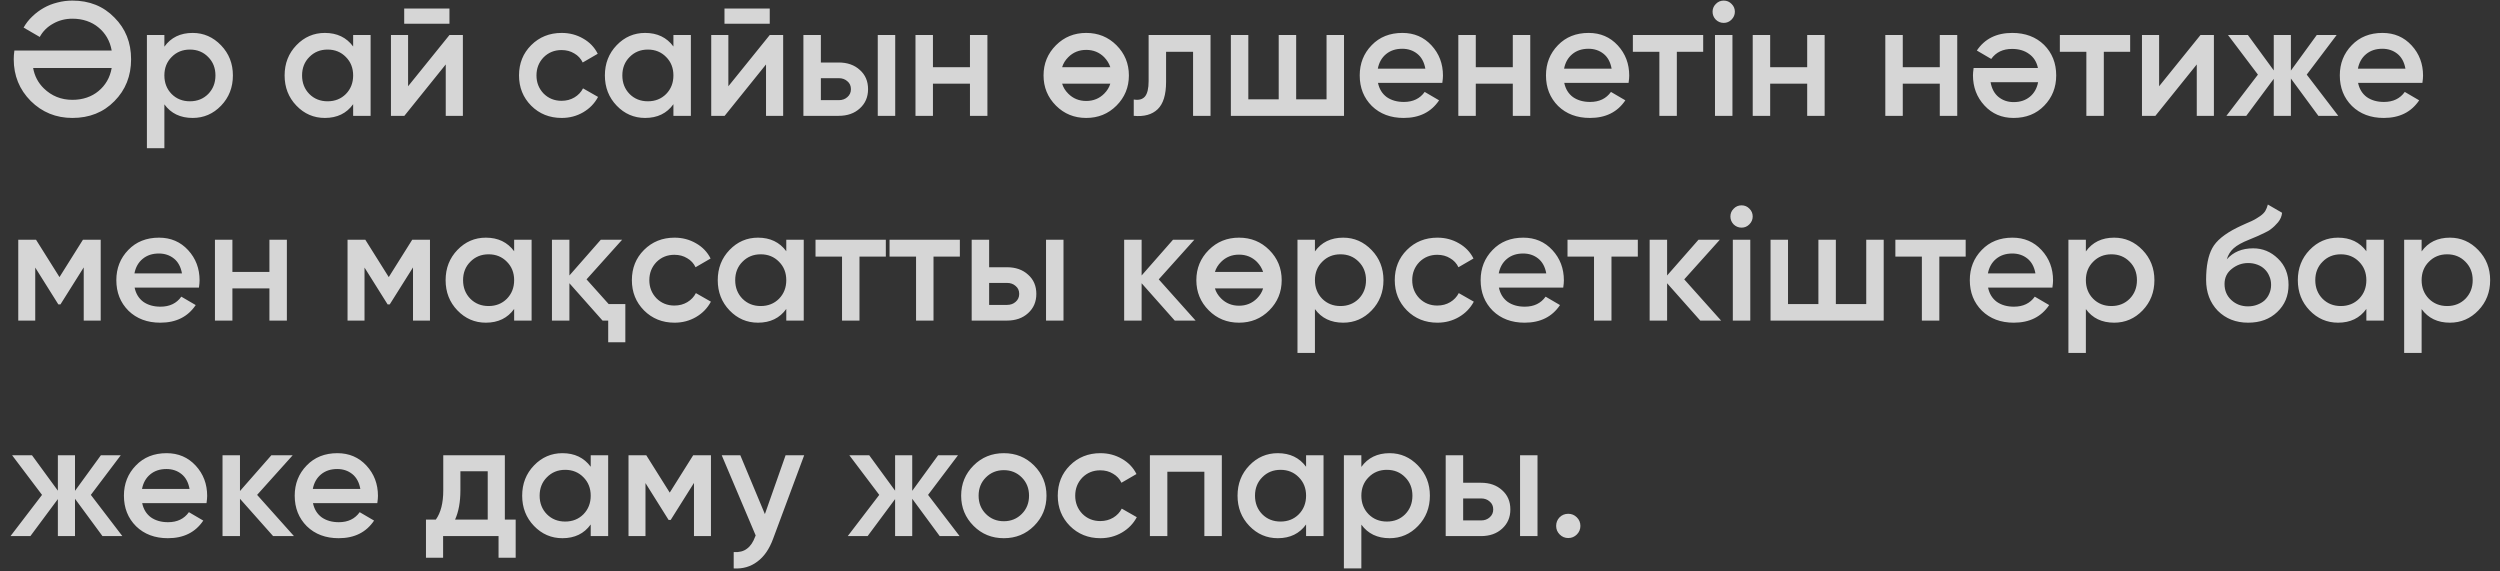 <?xml version="1.0" encoding="UTF-8"?> <svg xmlns="http://www.w3.org/2000/svg" width="232" height="53" viewBox="0 0 232 53" fill="none"><rect x="0" y="0" width="232" height="53" fill="#333333" stroke="none"/><path d="M6.72 0.055C8.3 0.055 9.6 0.58 10.62 1.63C11.65 2.66 12.165 3.95 12.165 5.5C12.165 7.05 11.65 8.345 10.62 9.385C9.6 10.425 8.3 10.945 6.72 10.945C5.2 10.945 3.91 10.42 2.85 9.37C1.8 8.31 1.275 7.02 1.275 5.5C1.275 5.36 1.28 5.225 1.29 5.095C1.3 4.965 1.315 4.83 1.335 4.69H10.365C10.285 4.24 10.14 3.835 9.93 3.475C9.72 3.115 9.455 2.805 9.135 2.545C8.825 2.285 8.465 2.085 8.055 1.945C7.645 1.805 7.2 1.735 6.72 1.735C6.06 1.735 5.46 1.89 4.92 2.2C4.38 2.5 3.97 2.91 3.69 3.43L2.19 2.56C2.41 2.17 2.68 1.825 3 1.525C3.32 1.215 3.675 0.95 4.065 0.73C4.455 0.51 4.875 0.345 5.325 0.235C5.775 0.115 6.24 0.055 6.72 0.055ZM4.065 8.2C4.795 8.91 5.68 9.265 6.72 9.265C7.2 9.265 7.645 9.195 8.055 9.055C8.465 8.915 8.825 8.715 9.135 8.455C9.455 8.195 9.72 7.885 9.93 7.525C10.14 7.165 10.285 6.76 10.365 6.31H3.075C3.205 7.05 3.535 7.68 4.065 8.2ZM17.878 3.055C18.898 3.055 19.779 3.44 20.518 4.21C21.248 4.97 21.613 5.9 21.613 7C21.613 8.11 21.248 9.045 20.518 9.805C19.788 10.565 18.909 10.945 17.878 10.945C16.738 10.945 15.864 10.525 15.254 9.685V13.75H13.633V3.25H15.254V4.33C15.864 3.48 16.738 3.055 17.878 3.055ZM15.928 8.725C16.378 9.175 16.944 9.4 17.623 9.4C18.303 9.4 18.869 9.175 19.319 8.725C19.768 8.265 19.994 7.69 19.994 7C19.994 6.31 19.768 5.74 19.319 5.29C18.869 4.83 18.303 4.6 17.623 4.6C16.944 4.6 16.378 4.83 15.928 5.29C15.479 5.74 15.254 6.31 15.254 7C15.254 7.69 15.479 8.265 15.928 8.725ZM32.772 3.25H34.392V10.75H32.772V9.67C32.162 10.52 31.287 10.945 30.147 10.945C29.117 10.945 28.237 10.565 27.507 9.805C26.777 9.045 26.412 8.11 26.412 7C26.412 5.89 26.777 4.955 27.507 4.195C28.237 3.435 29.117 3.055 30.147 3.055C31.277 3.055 32.152 3.475 32.772 4.315V3.25ZM28.707 8.725C29.157 9.175 29.722 9.4 30.402 9.4C31.082 9.4 31.647 9.175 32.097 8.725C32.547 8.265 32.772 7.69 32.772 7C32.772 6.31 32.547 5.74 32.097 5.29C31.647 4.83 31.082 4.6 30.402 4.6C29.722 4.6 29.157 4.83 28.707 5.29C28.257 5.74 28.032 6.31 28.032 7C28.032 7.69 28.257 8.265 28.707 8.725ZM37.51 2.2V0.79H41.71V2.2H37.51ZM41.71 3.25H42.955V10.75H41.365V5.98L37.525 10.75H36.28V3.25H37.87V8.005L41.71 3.25ZM52.125 10.945C50.995 10.945 50.05 10.565 49.29 9.805C48.54 9.045 48.165 8.11 48.165 7C48.165 5.88 48.54 4.945 49.29 4.195C50.05 3.435 50.995 3.055 52.125 3.055C52.855 3.055 53.52 3.23 54.12 3.58C54.72 3.92 55.17 4.39 55.47 4.99L54.075 5.8C53.905 5.44 53.645 5.16 53.295 4.96C52.955 4.75 52.56 4.645 52.11 4.645C51.45 4.645 50.895 4.87 50.445 5.32C50.005 5.78 49.785 6.34 49.785 7C49.785 7.66 50.005 8.22 50.445 8.68C50.895 9.13 51.45 9.355 52.11 9.355C52.56 9.355 52.96 9.25 53.31 9.04C53.66 8.83 53.925 8.55 54.105 8.2L55.5 8.995C55.18 9.595 54.72 10.07 54.12 10.42C53.52 10.77 52.855 10.945 52.125 10.945ZM62.493 3.25H64.113V10.75H62.493V9.67C61.883 10.52 61.008 10.945 59.868 10.945C58.838 10.945 57.958 10.565 57.228 9.805C56.498 9.045 56.133 8.11 56.133 7C56.133 5.89 56.498 4.955 57.228 4.195C57.958 3.435 58.838 3.055 59.868 3.055C60.998 3.055 61.873 3.475 62.493 4.315V3.25ZM58.428 8.725C58.878 9.175 59.443 9.4 60.123 9.4C60.803 9.4 61.368 9.175 61.818 8.725C62.268 8.265 62.493 7.69 62.493 7C62.493 6.31 62.268 5.74 61.818 5.29C61.368 4.83 60.803 4.6 60.123 4.6C59.443 4.6 58.878 4.83 58.428 5.29C57.978 5.74 57.753 6.31 57.753 7C57.753 7.69 57.978 8.265 58.428 8.725ZM67.232 2.2V0.79H71.432V2.2H67.232ZM71.432 3.25H72.677V10.75H71.087V5.98L67.247 10.75H66.002V3.25H67.592V8.005L71.432 3.25ZM77.826 5.8C78.636 5.8 79.291 6.03 79.791 6.49C80.301 6.94 80.556 7.535 80.556 8.275C80.556 9.005 80.301 9.6 79.791 10.06C79.291 10.52 78.636 10.75 77.826 10.75H74.556V3.25H76.176V5.8H77.826ZM81.456 3.25H83.076V10.75H81.456V3.25ZM77.841 9.295C78.161 9.295 78.426 9.2 78.636 9.01C78.856 8.82 78.966 8.575 78.966 8.275C78.966 7.965 78.856 7.72 78.636 7.54C78.426 7.35 78.161 7.255 77.841 7.255H76.176V9.295H77.841ZM90.012 3.25H91.632V10.75H90.012V7.765H86.577V10.75H84.957V3.25H86.577V6.235H90.012V3.25ZM100.801 10.945C99.691 10.945 98.756 10.565 97.996 9.805C97.226 9.035 96.841 8.1 96.841 7C96.841 5.9 97.226 4.965 97.996 4.195C98.756 3.435 99.691 3.055 100.801 3.055C101.911 3.055 102.846 3.435 103.606 4.195C104.376 4.965 104.761 5.9 104.761 7C104.761 8.1 104.376 9.035 103.606 9.805C102.846 10.565 101.911 10.945 100.801 10.945ZM99.136 5.305C98.856 5.585 98.666 5.895 98.566 6.235H103.036C102.926 5.895 102.736 5.585 102.466 5.305C102.016 4.855 101.461 4.63 100.801 4.63C100.141 4.63 99.586 4.855 99.136 5.305ZM99.136 8.695C99.586 9.145 100.141 9.37 100.801 9.37C101.461 9.37 102.016 9.145 102.466 8.695C102.746 8.415 102.936 8.105 103.036 7.765H98.566C98.666 8.105 98.856 8.415 99.136 8.695ZM112.337 3.25V10.75H110.717V4.81H108.212V7.6C108.212 8.79 107.952 9.635 107.432 10.135C106.912 10.635 106.172 10.84 105.212 10.75V9.235C105.672 9.315 106.017 9.225 106.247 8.965C106.477 8.695 106.592 8.215 106.592 7.525V3.25H112.337ZM123.104 3.25H124.724V10.75H114.224V3.25H115.844V9.22H118.664V3.25H120.284V9.22H123.104V3.25ZM127.877 7.69C127.997 8.26 128.267 8.7 128.687 9.01C129.117 9.31 129.647 9.46 130.277 9.46C131.127 9.46 131.772 9.15 132.212 8.53L133.547 9.31C132.817 10.4 131.722 10.945 130.262 10.945C129.052 10.945 128.067 10.575 127.307 9.835C126.557 9.085 126.182 8.14 126.182 7C126.182 5.89 126.552 4.955 127.292 4.195C128.022 3.435 128.972 3.055 130.142 3.055C131.232 3.055 132.132 3.44 132.842 4.21C133.552 4.98 133.907 5.915 133.907 7.015C133.907 7.095 133.902 7.195 133.892 7.315C133.882 7.425 133.867 7.55 133.847 7.69H127.877ZM132.272 6.37C132.162 5.76 131.912 5.3 131.522 4.99C131.132 4.68 130.667 4.525 130.127 4.525C129.527 4.525 129.027 4.69 128.627 5.02C128.227 5.35 127.972 5.8 127.862 6.37H132.272ZM140.388 3.25H142.008V10.75H140.388V7.765H136.953V10.75H135.333V3.25H136.953V6.235H140.388V3.25ZM145.162 7.69C145.282 8.26 145.552 8.7 145.972 9.01C146.402 9.31 146.932 9.46 147.562 9.46C148.412 9.46 149.057 9.15 149.497 8.53L150.832 9.31C150.102 10.4 149.007 10.945 147.547 10.945C146.337 10.945 145.352 10.575 144.592 9.835C143.842 9.085 143.467 8.14 143.467 7C143.467 5.89 143.837 4.955 144.577 4.195C145.307 3.435 146.257 3.055 147.427 3.055C148.517 3.055 149.417 3.44 150.127 4.21C150.837 4.98 151.192 5.915 151.192 7.015C151.192 7.095 151.187 7.195 151.177 7.315C151.167 7.425 151.152 7.55 151.132 7.69H145.162ZM149.557 6.37C149.447 5.76 149.197 5.3 148.807 4.99C148.417 4.68 147.952 4.525 147.412 4.525C146.812 4.525 146.312 4.69 145.912 5.02C145.512 5.35 145.257 5.8 145.147 6.37H149.557ZM158.055 3.25V4.81H155.61V10.75H153.99V4.81H151.53V3.25H158.055ZM160.681 1.825C160.481 2.025 160.241 2.125 159.961 2.125C159.681 2.125 159.436 2.025 159.226 1.825C159.026 1.615 158.926 1.37 158.926 1.09C158.926 0.81 159.026 0.57 159.226 0.37C159.426 0.16 159.671 0.055 159.961 0.055C160.251 0.055 160.496 0.16 160.696 0.37C160.896 0.57 160.996 0.81 160.996 1.09C160.996 1.37 160.891 1.615 160.681 1.825ZM159.151 10.75V3.25H160.771V10.75H159.151ZM167.707 3.25H169.327V10.75H167.707V7.765H164.272V10.75H162.652V3.25H164.272V6.235H167.707V3.25ZM180.012 3.25H181.632V10.75H180.012V7.765H176.577V10.75H174.957V3.25H176.577V6.235H180.012V3.25ZM189.121 6.31C189.001 5.74 188.726 5.305 188.296 5.005C187.876 4.695 187.351 4.54 186.721 4.54C185.871 4.54 185.226 4.85 184.786 5.47L183.451 4.69C184.181 3.6 185.276 3.055 186.736 3.055C187.946 3.055 188.931 3.425 189.691 4.165C190.441 4.915 190.816 5.86 190.816 7C190.816 8.11 190.446 9.045 189.706 9.805C188.976 10.565 188.026 10.945 186.856 10.945C185.766 10.945 184.866 10.56 184.156 9.79C183.446 9.02 183.091 8.085 183.091 6.985C183.091 6.905 183.096 6.81 183.106 6.7C183.116 6.58 183.131 6.45 183.151 6.31H189.121ZM184.726 7.63C184.836 8.24 185.086 8.7 185.476 9.01C185.866 9.32 186.331 9.475 186.871 9.475C187.471 9.475 187.971 9.31 188.371 8.98C188.771 8.65 189.026 8.2 189.136 7.63H184.726ZM197.679 3.25V4.81H195.234V10.75H193.614V4.81H191.154V3.25H197.679ZM204.205 3.25H205.45V10.75H203.86V5.98L200.02 10.75H198.775V3.25H200.365V8.005L204.205 3.25ZM216.99 10.75H215.145L212.595 7.285V10.75H211.005V7.315L208.455 10.75H206.61L209.535 6.925L206.76 3.25H208.605L211.005 6.535V3.25H212.595V6.55L214.995 3.25H216.84L214.065 6.925L216.99 10.75ZM218.829 7.69C218.949 8.26 219.219 8.7 219.639 9.01C220.069 9.31 220.599 9.46 221.229 9.46C222.079 9.46 222.724 9.15 223.164 8.53L224.499 9.31C223.769 10.4 222.674 10.945 221.214 10.945C220.004 10.945 219.019 10.575 218.259 9.835C217.509 9.085 217.134 8.14 217.134 7C217.134 5.89 217.504 4.955 218.244 4.195C218.974 3.435 219.924 3.055 221.094 3.055C222.184 3.055 223.084 3.44 223.794 4.21C224.504 4.98 224.859 5.915 224.859 7.015C224.859 7.095 224.854 7.195 224.844 7.315C224.834 7.425 224.819 7.55 224.799 7.69H218.829ZM223.224 6.37C223.114 5.76 222.864 5.3 222.474 4.99C222.084 4.68 221.619 4.525 221.079 4.525C220.479 4.525 219.979 4.69 219.579 5.02C219.179 5.35 218.924 5.8 218.814 6.37H223.224ZM9.345 22.25V29.75H7.77V24.815L5.61 28.25H5.415L3.27 24.83V29.75H1.695V22.25H3.345L5.52 25.715L7.695 22.25H9.345ZM12.492 26.69C12.611 27.26 12.882 27.7 13.302 28.01C13.732 28.31 14.261 28.46 14.892 28.46C15.742 28.46 16.387 28.15 16.826 27.53L18.162 28.31C17.431 29.4 16.337 29.945 14.877 29.945C13.666 29.945 12.681 29.575 11.921 28.835C11.171 28.085 10.796 27.14 10.796 26C10.796 24.89 11.166 23.955 11.906 23.195C12.636 22.435 13.586 22.055 14.757 22.055C15.847 22.055 16.747 22.44 17.456 23.21C18.166 23.98 18.521 24.915 18.521 26.015C18.521 26.095 18.517 26.195 18.506 26.315C18.497 26.425 18.482 26.55 18.462 26.69H12.492ZM16.887 25.37C16.776 24.76 16.526 24.3 16.137 23.99C15.746 23.68 15.281 23.525 14.742 23.525C14.142 23.525 13.642 23.69 13.242 24.02C12.841 24.35 12.586 24.8 12.476 25.37H16.887ZM25.002 22.25H26.622V29.75H25.002V26.765H21.567V29.75H19.947V22.25H21.567V25.235H25.002V22.25ZM39.902 22.25V29.75H38.327V24.815L36.167 28.25H35.972L33.827 24.83V29.75H32.252V22.25H33.902L36.077 25.715L38.252 22.25H39.902ZM47.713 22.25H49.333V29.75H47.713V28.67C47.103 29.52 46.228 29.945 45.088 29.945C44.058 29.945 43.178 29.565 42.448 28.805C41.718 28.045 41.353 27.11 41.353 26C41.353 24.89 41.718 23.955 42.448 23.195C43.178 22.435 44.058 22.055 45.088 22.055C46.218 22.055 47.093 22.475 47.713 23.315V22.25ZM43.648 27.725C44.098 28.175 44.663 28.4 45.343 28.4C46.023 28.4 46.588 28.175 47.038 27.725C47.488 27.265 47.713 26.69 47.713 26C47.713 25.31 47.488 24.74 47.038 24.29C46.588 23.83 46.023 23.6 45.343 23.6C44.663 23.6 44.098 23.83 43.648 24.29C43.198 24.74 42.973 25.31 42.973 26C42.973 26.69 43.198 27.265 43.648 27.725ZM56.486 28.22H58.031V31.76H56.441V29.75H55.916L52.841 26.285V29.75H51.221V22.25H52.841V25.565L55.751 22.25H57.731L54.431 25.925L56.486 28.22ZM62.598 29.945C61.468 29.945 60.523 29.565 59.763 28.805C59.013 28.045 58.638 27.11 58.638 26C58.638 24.88 59.013 23.945 59.763 23.195C60.523 22.435 61.468 22.055 62.598 22.055C63.328 22.055 63.993 22.23 64.593 22.58C65.193 22.92 65.643 23.39 65.943 23.99L64.548 24.8C64.378 24.44 64.118 24.16 63.768 23.96C63.428 23.75 63.033 23.645 62.583 23.645C61.923 23.645 61.368 23.87 60.918 24.32C60.478 24.78 60.258 25.34 60.258 26C60.258 26.66 60.478 27.22 60.918 27.68C61.368 28.13 61.923 28.355 62.583 28.355C63.033 28.355 63.433 28.25 63.783 28.04C64.133 27.83 64.398 27.55 64.578 27.2L65.973 27.995C65.653 28.595 65.193 29.07 64.593 29.42C63.993 29.77 63.328 29.945 62.598 29.945ZM72.967 22.25H74.587V29.75H72.967V28.67C72.357 29.52 71.482 29.945 70.342 29.945C69.312 29.945 68.432 29.565 67.702 28.805C66.972 28.045 66.607 27.11 66.607 26C66.607 24.89 66.972 23.955 67.702 23.195C68.432 22.435 69.312 22.055 70.342 22.055C71.472 22.055 72.347 22.475 72.967 23.315V22.25ZM68.902 27.725C69.352 28.175 69.917 28.4 70.597 28.4C71.277 28.4 71.842 28.175 72.292 27.725C72.742 27.265 72.967 26.69 72.967 26C72.967 25.31 72.742 24.74 72.292 24.29C71.842 23.83 71.277 23.6 70.597 23.6C69.917 23.6 69.352 23.83 68.902 24.29C68.452 24.74 68.227 25.31 68.227 26C68.227 26.69 68.452 27.265 68.902 27.725ZM82.205 22.25V23.81H79.76V29.75H78.14V23.81H75.68V22.25H82.205ZM89.075 22.25V23.81H86.63V29.75H85.01V23.81H82.55V22.25H89.075ZM93.442 24.8C94.252 24.8 94.907 25.03 95.407 25.49C95.917 25.94 96.172 26.535 96.172 27.275C96.172 28.005 95.917 28.6 95.407 29.06C94.907 29.52 94.252 29.75 93.442 29.75H90.172V22.25H91.792V24.8H93.442ZM97.072 22.25H98.692V29.75H97.072V22.25ZM93.457 28.295C93.777 28.295 94.042 28.2 94.252 28.01C94.472 27.82 94.582 27.575 94.582 27.275C94.582 26.965 94.472 26.72 94.252 26.54C94.042 26.35 93.777 26.255 93.457 26.255H91.792V28.295H93.457ZM110.952 29.75H109.017L105.942 26.285V29.75H104.322V22.25H105.942V25.565L108.852 22.25H110.832L107.532 25.925L110.952 29.75ZM114.981 29.945C113.871 29.945 112.936 29.565 112.176 28.805C111.406 28.035 111.021 27.1 111.021 26C111.021 24.9 111.406 23.965 112.176 23.195C112.936 22.435 113.871 22.055 114.981 22.055C116.091 22.055 117.026 22.435 117.786 23.195C118.556 23.965 118.941 24.9 118.941 26C118.941 27.1 118.556 28.035 117.786 28.805C117.026 29.565 116.091 29.945 114.981 29.945ZM113.316 24.305C113.036 24.585 112.846 24.895 112.746 25.235H117.216C117.106 24.895 116.916 24.585 116.646 24.305C116.196 23.855 115.641 23.63 114.981 23.63C114.321 23.63 113.766 23.855 113.316 24.305ZM113.316 27.695C113.766 28.145 114.321 28.37 114.981 28.37C115.641 28.37 116.196 28.145 116.646 27.695C116.926 27.415 117.116 27.105 117.216 26.765H112.746C112.846 27.105 113.036 27.415 113.316 27.695ZM124.651 22.055C125.671 22.055 126.551 22.44 127.291 23.21C128.021 23.97 128.386 24.9 128.386 26C128.386 27.11 128.021 28.045 127.291 28.805C126.561 29.565 125.681 29.945 124.651 29.945C123.511 29.945 122.636 29.525 122.026 28.685V32.75H120.406V22.25H122.026V23.33C122.636 22.48 123.511 22.055 124.651 22.055ZM122.701 27.725C123.151 28.175 123.716 28.4 124.396 28.4C125.076 28.4 125.641 28.175 126.091 27.725C126.541 27.265 126.766 26.69 126.766 26C126.766 25.31 126.541 24.74 126.091 24.29C125.641 23.83 125.076 23.6 124.396 23.6C123.716 23.6 123.151 23.83 122.701 24.29C122.251 24.74 122.026 25.31 122.026 26C122.026 26.69 122.251 27.265 122.701 27.725ZM133.394 29.945C132.264 29.945 131.319 29.565 130.559 28.805C129.809 28.045 129.434 27.11 129.434 26C129.434 24.88 129.809 23.945 130.559 23.195C131.319 22.435 132.264 22.055 133.394 22.055C134.124 22.055 134.789 22.23 135.389 22.58C135.989 22.92 136.439 23.39 136.739 23.99L135.344 24.8C135.174 24.44 134.914 24.16 134.564 23.96C134.224 23.75 133.829 23.645 133.379 23.645C132.719 23.645 132.164 23.87 131.714 24.32C131.274 24.78 131.054 25.34 131.054 26C131.054 26.66 131.274 27.22 131.714 27.68C132.164 28.13 132.719 28.355 133.379 28.355C133.829 28.355 134.229 28.25 134.579 28.04C134.929 27.83 135.194 27.55 135.374 27.2L136.769 27.995C136.449 28.595 135.989 29.07 135.389 29.42C134.789 29.77 134.124 29.945 133.394 29.945ZM139.098 26.69C139.218 27.26 139.488 27.7 139.908 28.01C140.338 28.31 140.868 28.46 141.498 28.46C142.348 28.46 142.993 28.15 143.433 27.53L144.768 28.31C144.038 29.4 142.943 29.945 141.483 29.945C140.273 29.945 139.288 29.575 138.528 28.835C137.778 28.085 137.403 27.14 137.403 26C137.403 24.89 137.773 23.955 138.513 23.195C139.243 22.435 140.193 22.055 141.363 22.055C142.453 22.055 143.353 22.44 144.063 23.21C144.773 23.98 145.128 24.915 145.128 26.015C145.128 26.095 145.123 26.195 145.113 26.315C145.103 26.425 145.088 26.55 145.068 26.69H139.098ZM143.493 25.37C143.383 24.76 143.133 24.3 142.743 23.99C142.353 23.68 141.888 23.525 141.348 23.525C140.748 23.525 140.248 23.69 139.848 24.02C139.448 24.35 139.193 24.8 139.083 25.37H143.493ZM151.99 22.25V23.81H149.545V29.75H147.925V23.81H145.465V22.25H151.99ZM159.717 29.75H157.782L154.707 26.285V29.75H153.087V22.25H154.707V25.565L157.617 22.25H159.597L156.297 25.925L159.717 29.75ZM162.336 20.825C162.136 21.025 161.896 21.125 161.616 21.125C161.336 21.125 161.091 21.025 160.881 20.825C160.681 20.615 160.581 20.37 160.581 20.09C160.581 19.81 160.681 19.57 160.881 19.37C161.081 19.16 161.326 19.055 161.616 19.055C161.906 19.055 162.151 19.16 162.351 19.37C162.551 19.57 162.651 19.81 162.651 20.09C162.651 20.37 162.546 20.615 162.336 20.825ZM160.806 29.75V22.25H162.426V29.75H160.806ZM173.187 22.25H174.807V29.75H164.307V22.25H165.927V28.22H168.747V22.25H170.367V28.22H173.187V22.25ZM182.415 22.25V23.81H179.97V29.75H178.35V23.81H175.89V22.25H182.415ZM184.493 26.69C184.613 27.26 184.883 27.7 185.303 28.01C185.733 28.31 186.263 28.46 186.893 28.46C187.743 28.46 188.388 28.15 188.828 27.53L190.163 28.31C189.433 29.4 188.338 29.945 186.878 29.945C185.668 29.945 184.683 29.575 183.923 28.835C183.173 28.085 182.798 27.14 182.798 26C182.798 24.89 183.168 23.955 183.908 23.195C184.638 22.435 185.588 22.055 186.758 22.055C187.848 22.055 188.748 22.44 189.458 23.21C190.168 23.98 190.523 24.915 190.523 26.015C190.523 26.095 190.518 26.195 190.508 26.315C190.498 26.425 190.483 26.55 190.463 26.69H184.493ZM188.888 25.37C188.778 24.76 188.528 24.3 188.138 23.99C187.748 23.68 187.283 23.525 186.743 23.525C186.143 23.525 185.643 23.69 185.243 24.02C184.843 24.35 184.588 24.8 184.478 25.37H188.888ZM196.194 22.055C197.214 22.055 198.094 22.44 198.834 23.21C199.564 23.97 199.929 24.9 199.929 26C199.929 27.11 199.564 28.045 198.834 28.805C198.104 29.565 197.224 29.945 196.194 29.945C195.054 29.945 194.179 29.525 193.569 28.685V32.75H191.949V22.25H193.569V23.33C194.179 22.48 195.054 22.055 196.194 22.055ZM194.244 27.725C194.694 28.175 195.259 28.4 195.939 28.4C196.619 28.4 197.184 28.175 197.634 27.725C198.084 27.265 198.309 26.69 198.309 26C198.309 25.31 198.084 24.74 197.634 24.29C197.184 23.83 196.619 23.6 195.939 23.6C195.259 23.6 194.694 23.83 194.244 24.29C193.794 24.74 193.569 25.31 193.569 26C193.569 26.69 193.794 27.265 194.244 27.725ZM208.627 29.945C207.487 29.945 206.547 29.575 205.807 28.835C205.087 28.085 204.727 27.13 204.727 25.97C204.727 24.71 204.917 23.73 205.297 23.03C205.667 22.34 206.437 21.705 207.607 21.125C207.707 21.075 207.822 21.02 207.952 20.96C208.092 20.89 208.257 20.815 208.447 20.735C208.637 20.655 208.797 20.585 208.927 20.525C209.057 20.465 209.157 20.415 209.227 20.375C209.297 20.335 209.372 20.29 209.452 20.24C209.542 20.18 209.642 20.115 209.752 20.045C209.962 19.895 210.117 19.74 210.217 19.58C210.317 19.41 210.397 19.21 210.457 18.98L211.777 19.745C211.747 20.065 211.622 20.36 211.402 20.63C211.182 20.89 210.962 21.1 210.742 21.26C210.632 21.36 210.427 21.48 210.127 21.62L209.482 21.92L208.732 22.235C208.072 22.495 207.587 22.765 207.277 23.045C206.977 23.315 206.767 23.655 206.647 24.065C207.247 23.385 208.062 23.045 209.092 23.045C209.972 23.045 210.737 23.36 211.387 23.99C212.047 24.62 212.377 25.435 212.377 26.435C212.377 27.455 212.027 28.295 211.327 28.955C210.637 29.615 209.737 29.945 208.627 29.945ZM208.612 28.43C208.922 28.43 209.207 28.38 209.467 28.28C209.737 28.18 209.967 28.045 210.157 27.875C210.347 27.695 210.492 27.485 210.592 27.245C210.702 26.995 210.757 26.725 210.757 26.435C210.757 26.135 210.702 25.865 210.592 25.625C210.492 25.375 210.347 25.16 210.157 24.98C209.977 24.8 209.752 24.66 209.482 24.56C209.222 24.46 208.937 24.41 208.627 24.41C208.067 24.41 207.562 24.59 207.112 24.95C206.662 25.3 206.437 25.77 206.437 26.36C206.437 26.96 206.647 27.455 207.067 27.845C207.487 28.235 208.002 28.43 208.612 28.43ZM219.598 22.25H221.218V29.75H219.598V28.67C218.988 29.52 218.113 29.945 216.973 29.945C215.943 29.945 215.063 29.565 214.333 28.805C213.603 28.045 213.238 27.11 213.238 26C213.238 24.89 213.603 23.955 214.333 23.195C215.063 22.435 215.943 22.055 216.973 22.055C218.103 22.055 218.978 22.475 219.598 23.315V22.25ZM215.533 27.725C215.983 28.175 216.548 28.4 217.228 28.4C217.908 28.4 218.473 28.175 218.923 27.725C219.373 27.265 219.598 26.69 219.598 26C219.598 25.31 219.373 24.74 218.923 24.29C218.473 23.83 217.908 23.6 217.228 23.6C216.548 23.6 215.983 23.83 215.533 24.29C215.083 24.74 214.858 25.31 214.858 26C214.858 26.69 215.083 27.265 215.533 27.725ZM227.351 22.055C228.371 22.055 229.251 22.44 229.991 23.21C230.721 23.97 231.086 24.9 231.086 26C231.086 27.11 230.721 28.045 229.991 28.805C229.261 29.565 228.381 29.945 227.351 29.945C226.211 29.945 225.336 29.525 224.726 28.685V32.75H223.106V22.25H224.726V23.33C225.336 22.48 226.211 22.055 227.351 22.055ZM225.401 27.725C225.851 28.175 226.416 28.4 227.096 28.4C227.776 28.4 228.341 28.175 228.791 27.725C229.241 27.265 229.466 26.69 229.466 26C229.466 25.31 229.241 24.74 228.791 24.29C228.341 23.83 227.776 23.6 227.096 23.6C226.416 23.6 225.851 23.83 225.401 24.29C224.951 24.74 224.726 25.31 224.726 26C224.726 26.69 224.951 27.265 225.401 27.725ZM11.355 49.75H9.51L6.96 46.285V49.75H5.37V46.315L2.82 49.75H0.975L3.9 45.925L1.125 42.25H2.97L5.37 45.535V42.25H6.96V45.55L9.36 42.25H11.205L8.43 45.925L11.355 49.75ZM13.195 46.69C13.315 47.26 13.585 47.7 14.005 48.01C14.435 48.31 14.965 48.46 15.595 48.46C16.445 48.46 17.09 48.15 17.53 47.53L18.865 48.31C18.135 49.4 17.04 49.945 15.58 49.945C14.37 49.945 13.385 49.575 12.625 48.835C11.875 48.085 11.5 47.14 11.5 46C11.5 44.89 11.87 43.955 12.61 43.195C13.34 42.435 14.29 42.055 15.46 42.055C16.55 42.055 17.45 42.44 18.16 43.21C18.87 43.98 19.225 44.915 19.225 46.015C19.225 46.095 19.22 46.195 19.21 46.315C19.2 46.425 19.185 46.55 19.165 46.69H13.195ZM17.59 45.37C17.48 44.76 17.23 44.3 16.84 43.99C16.45 43.68 15.985 43.525 15.445 43.525C14.845 43.525 14.345 43.69 13.945 44.02C13.545 44.35 13.29 44.8 13.18 45.37H17.59ZM27.28 49.75H25.345L22.27 46.285V49.75H20.65V42.25H22.27V45.565L25.18 42.25H27.16L23.86 45.925L27.28 49.75ZM29.044 46.69C29.164 47.26 29.434 47.7 29.854 48.01C30.284 48.31 30.814 48.46 31.444 48.46C32.294 48.46 32.939 48.15 33.379 47.53L34.714 48.31C33.984 49.4 32.889 49.945 31.429 49.945C30.219 49.945 29.234 49.575 28.474 48.835C27.724 48.085 27.349 47.14 27.349 46C27.349 44.89 27.719 43.955 28.459 43.195C29.189 42.435 30.139 42.055 31.309 42.055C32.399 42.055 33.299 42.44 34.009 43.21C34.719 43.98 35.074 44.915 35.074 46.015C35.074 46.095 35.069 46.195 35.059 46.315C35.049 46.425 35.034 46.55 35.014 46.69H29.044ZM33.439 45.37C33.329 44.76 33.079 44.3 32.689 43.99C32.299 43.68 31.834 43.525 31.294 43.525C30.694 43.525 30.194 43.69 29.794 44.02C29.394 44.35 29.139 44.8 29.029 45.37H33.439ZM46.85 48.22H47.855V51.76H46.265V49.75H41.12V51.76H39.53V48.22H40.445C40.905 47.58 41.135 46.675 41.135 45.505V42.25H46.85V48.22ZM45.26 48.22V43.735H42.725V45.505C42.725 46.585 42.56 47.49 42.23 48.22H45.26ZM54.818 42.25H56.438V49.75H54.818V48.67C54.208 49.52 53.333 49.945 52.193 49.945C51.163 49.945 50.283 49.565 49.553 48.805C48.823 48.045 48.458 47.11 48.458 46C48.458 44.89 48.823 43.955 49.553 43.195C50.283 42.435 51.163 42.055 52.193 42.055C53.323 42.055 54.198 42.475 54.818 43.315V42.25ZM50.753 47.725C51.203 48.175 51.768 48.4 52.448 48.4C53.128 48.4 53.693 48.175 54.143 47.725C54.593 47.265 54.818 46.69 54.818 46C54.818 45.31 54.593 44.74 54.143 44.29C53.693 43.83 53.128 43.6 52.448 43.6C51.768 43.6 51.203 43.83 50.753 44.29C50.303 44.74 50.078 45.31 50.078 46C50.078 46.69 50.303 47.265 50.753 47.725ZM65.976 42.25V49.75H64.401V44.815L62.241 48.25H62.046L59.901 44.83V49.75H58.326V42.25H59.976L62.151 45.715L64.326 42.25H65.976ZM72.902 42.25H74.627L71.747 49.99C71.397 50.95 70.907 51.66 70.277 52.12C69.657 52.59 68.927 52.8 68.087 52.75V51.235C68.597 51.265 69.007 51.16 69.317 50.92C69.637 50.69 69.892 50.315 70.082 49.795L70.127 49.69L66.977 42.25H68.702L70.982 47.71L72.902 42.25ZM89.05 49.75H87.205L84.655 46.285V49.75H83.065V46.315L80.515 49.75H78.67L81.595 45.925L78.82 42.25H80.665L83.065 45.535V42.25H84.655V45.55L87.055 42.25H88.9L86.125 45.925L89.05 49.75ZM93.155 49.945C92.045 49.945 91.11 49.565 90.35 48.805C89.58 48.035 89.195 47.1 89.195 46C89.195 44.9 89.58 43.965 90.35 43.195C91.11 42.435 92.045 42.055 93.155 42.055C94.265 42.055 95.2 42.435 95.96 43.195C96.73 43.965 97.115 44.9 97.115 46C97.115 47.1 96.73 48.035 95.96 48.805C95.2 49.565 94.265 49.945 93.155 49.945ZM91.49 47.695C91.94 48.145 92.495 48.37 93.155 48.37C93.815 48.37 94.37 48.145 94.82 47.695C95.27 47.245 95.495 46.68 95.495 46C95.495 45.32 95.27 44.755 94.82 44.305C94.37 43.855 93.815 43.63 93.155 43.63C92.495 43.63 91.94 43.855 91.49 44.305C91.04 44.755 90.815 45.32 90.815 46C90.815 46.68 91.04 47.245 91.49 47.695ZM102.12 49.945C100.99 49.945 100.045 49.565 99.285 48.805C98.535 48.045 98.16 47.11 98.16 46C98.16 44.88 98.535 43.945 99.285 43.195C100.045 42.435 100.99 42.055 102.12 42.055C102.85 42.055 103.515 42.23 104.115 42.58C104.715 42.92 105.165 43.39 105.465 43.99L104.07 44.8C103.9 44.44 103.64 44.16 103.29 43.96C102.95 43.75 102.555 43.645 102.105 43.645C101.445 43.645 100.89 43.87 100.44 44.32C100 44.78 99.78 45.34 99.78 46C99.78 46.66 100 47.22 100.44 47.68C100.89 48.13 101.445 48.355 102.105 48.355C102.555 48.355 102.955 48.25 103.305 48.04C103.655 47.83 103.92 47.55 104.1 47.2L105.495 47.995C105.175 48.595 104.715 49.07 104.115 49.42C103.515 49.77 102.85 49.945 102.12 49.945ZM113.385 42.25V49.75H111.765V43.78H108.33V49.75H106.71V42.25H113.385ZM121.204 42.25H122.824V49.75H121.204V48.67C120.594 49.52 119.719 49.945 118.579 49.945C117.549 49.945 116.669 49.565 115.939 48.805C115.209 48.045 114.844 47.11 114.844 46C114.844 44.89 115.209 43.955 115.939 43.195C116.669 42.435 117.549 42.055 118.579 42.055C119.709 42.055 120.584 42.475 121.204 43.315V42.25ZM117.139 47.725C117.589 48.175 118.154 48.4 118.834 48.4C119.514 48.4 120.079 48.175 120.529 47.725C120.979 47.265 121.204 46.69 121.204 46C121.204 45.31 120.979 44.74 120.529 44.29C120.079 43.83 119.514 43.6 118.834 43.6C118.154 43.6 117.589 43.83 117.139 44.29C116.689 44.74 116.464 45.31 116.464 46C116.464 46.69 116.689 47.265 117.139 47.725ZM128.958 42.055C129.978 42.055 130.858 42.44 131.598 43.21C132.328 43.97 132.693 44.9 132.693 46C132.693 47.11 132.328 48.045 131.598 48.805C130.868 49.565 129.988 49.945 128.958 49.945C127.818 49.945 126.943 49.525 126.333 48.685V52.75H124.713V42.25H126.333V43.33C126.943 42.48 127.818 42.055 128.958 42.055ZM127.008 47.725C127.458 48.175 128.023 48.4 128.703 48.4C129.383 48.4 129.948 48.175 130.398 47.725C130.848 47.265 131.073 46.69 131.073 46C131.073 45.31 130.848 44.74 130.398 44.29C129.948 43.83 129.383 43.6 128.703 43.6C128.023 43.6 127.458 43.83 127.008 44.29C126.558 44.74 126.333 45.31 126.333 46C126.333 46.69 126.558 47.265 127.008 47.725ZM137.431 44.8C138.241 44.8 138.896 45.03 139.396 45.49C139.906 45.94 140.161 46.535 140.161 47.275C140.161 48.005 139.906 48.6 139.396 49.06C138.896 49.52 138.241 49.75 137.431 49.75H134.161V42.25H135.781V44.8H137.431ZM141.061 42.25H142.681V49.75H141.061V42.25ZM137.446 48.295C137.766 48.295 138.031 48.2 138.241 48.01C138.461 47.82 138.571 47.575 138.571 47.275C138.571 46.965 138.461 46.72 138.241 46.54C138.031 46.35 137.766 46.255 137.446 46.255H135.781V48.295H137.446ZM145.536 47.68C145.846 47.68 146.111 47.79 146.331 48.01C146.551 48.23 146.661 48.495 146.661 48.805C146.661 49.115 146.551 49.38 146.331 49.6C146.111 49.82 145.846 49.93 145.536 49.93C145.226 49.93 144.961 49.82 144.741 49.6C144.521 49.38 144.411 49.115 144.411 48.805C144.411 48.495 144.516 48.23 144.726 48.01C144.946 47.79 145.216 47.68 145.536 47.68Z" fill="white" fill-opacity="0.8"></path></svg> 